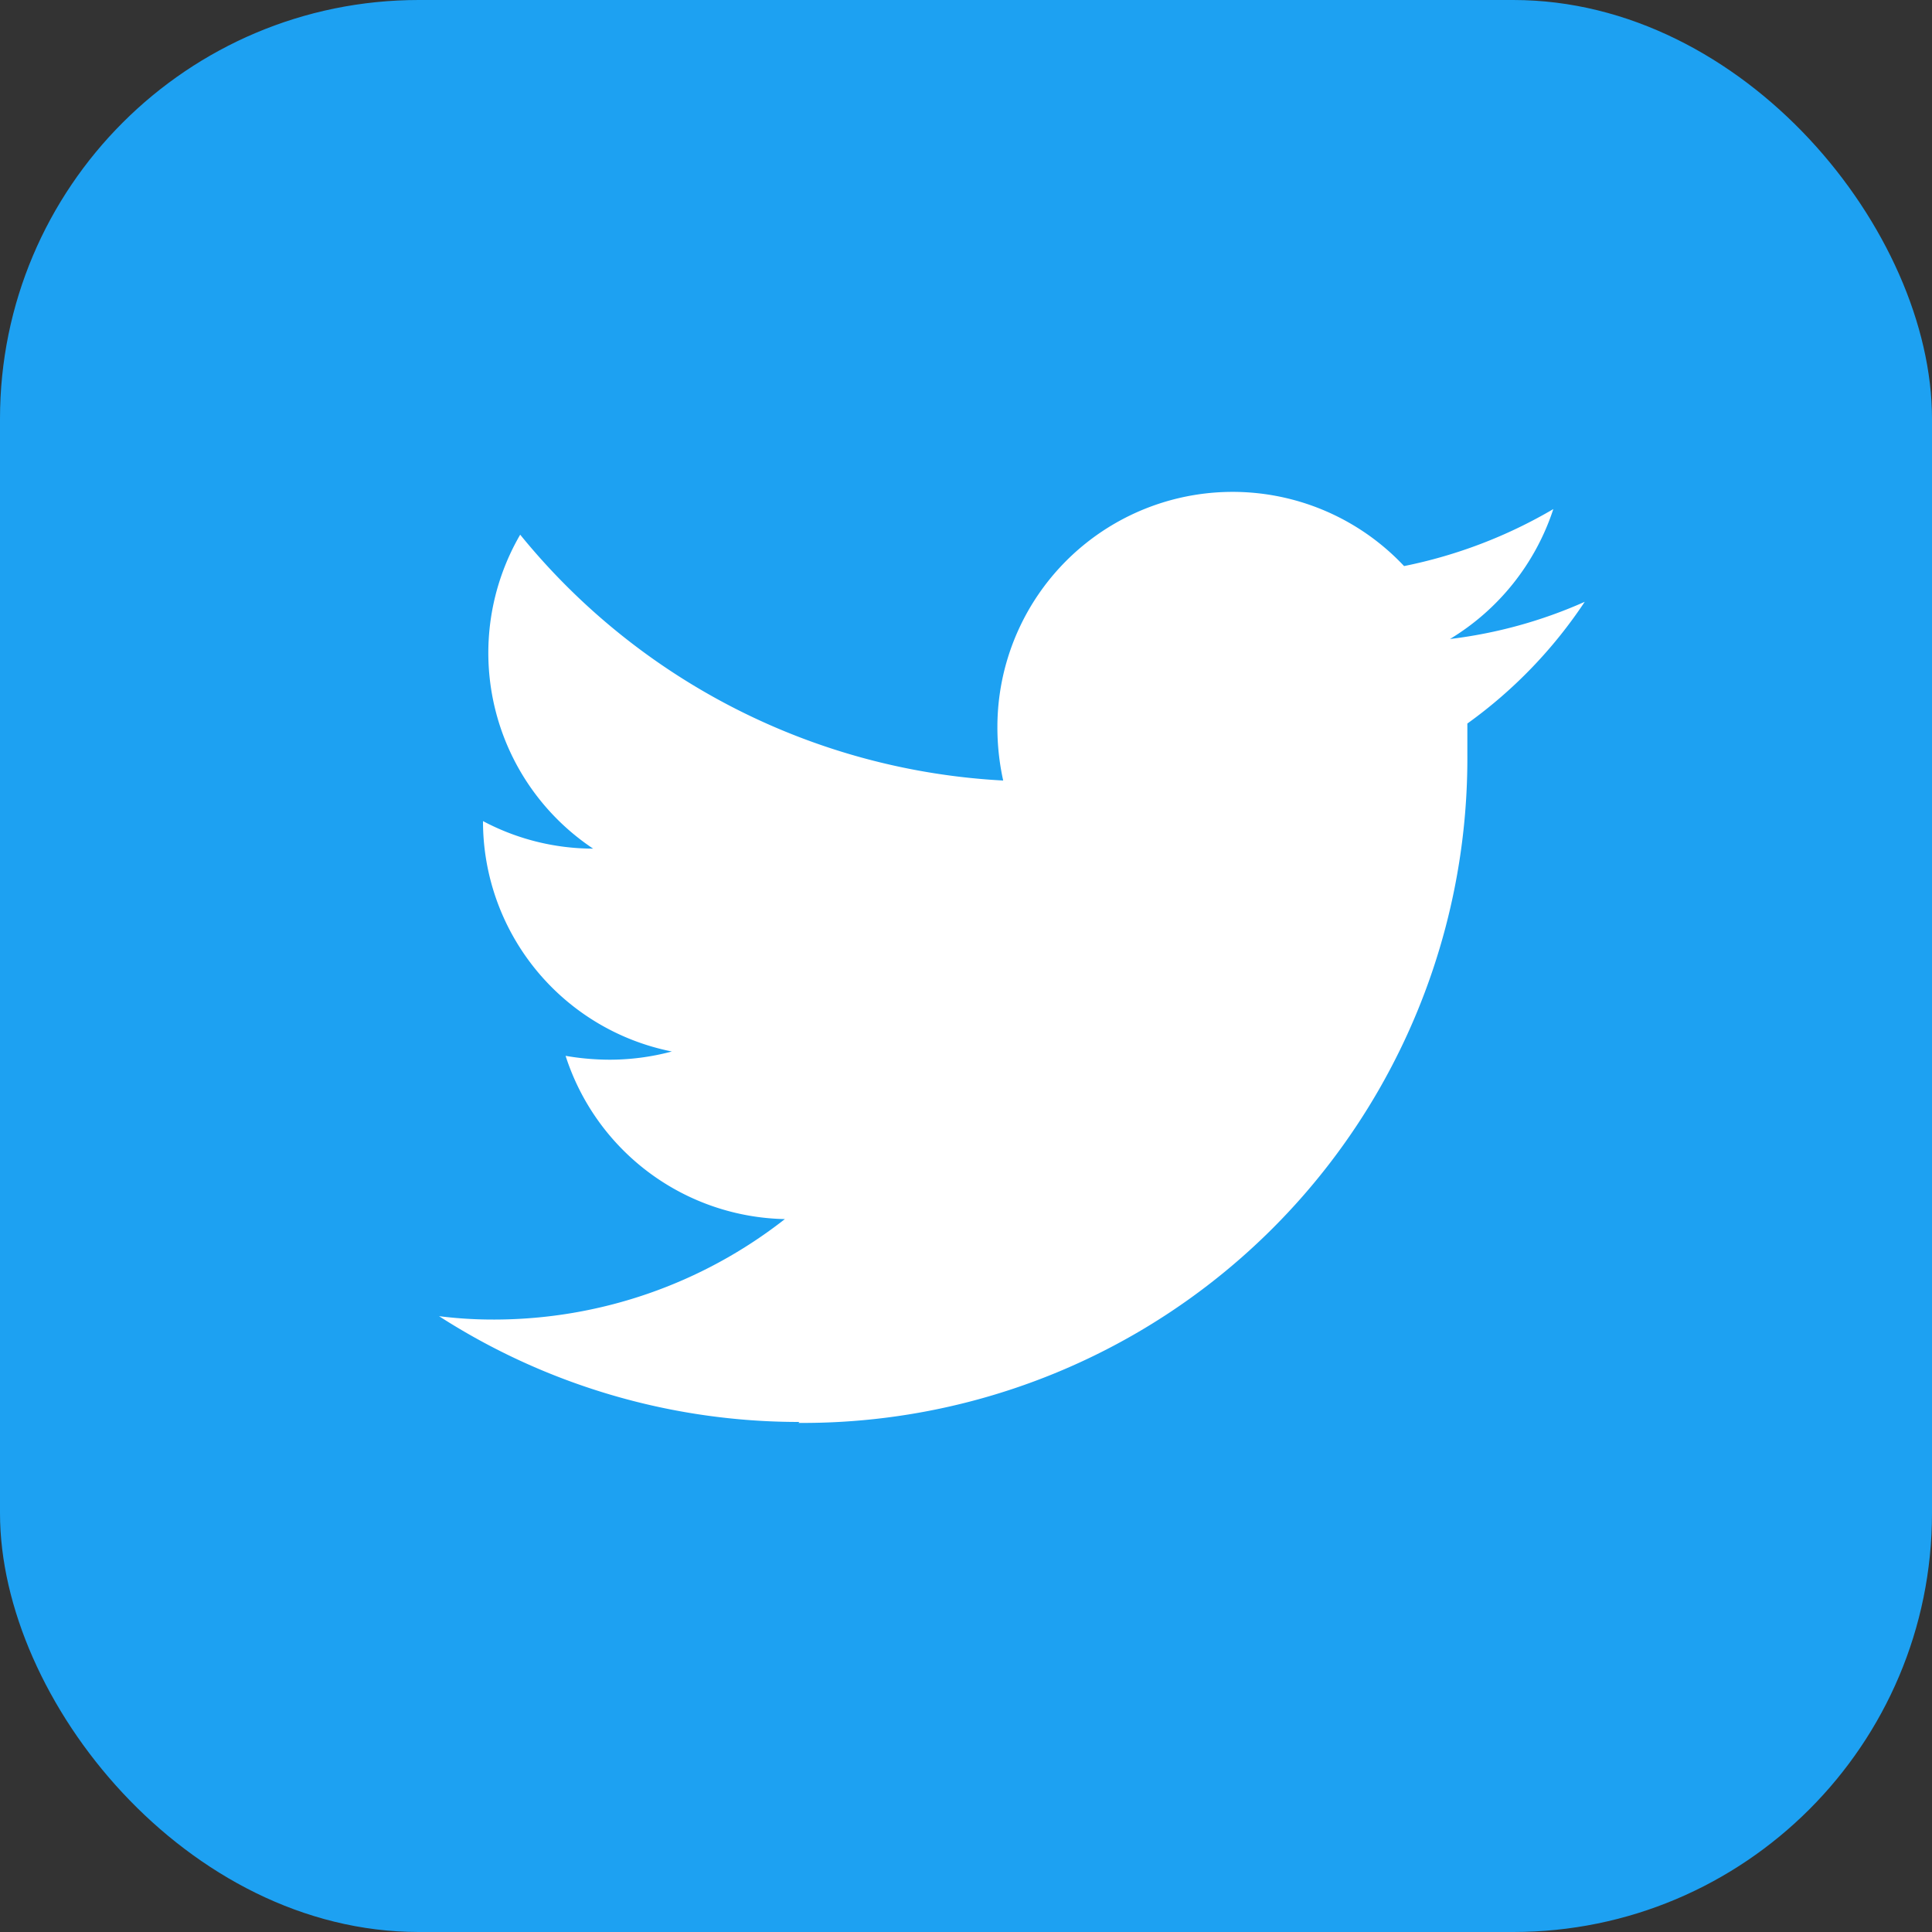 <svg xmlns="http://www.w3.org/2000/svg" width="40" height="40" viewBox="0 0 40 40"><rect x="0" y="0" width="40" height="40" fill="#333333" stroke="none"/><defs><style>.cls-1{fill:#1da1f2;}.cls-2{fill:#fff;}</style></defs><g id="レイヤー_2" data-name="レイヤー 2"><g id="サイド"><rect class="cls-1" width="40" height="40" rx="8.67"/><path class="cls-2" d="M16.53,29.46A13.76,13.76,0,0,0,30.38,15.61c0-.21,0-.42,0-.63a9.71,9.71,0,0,0,2.43-2.52,9.7,9.7,0,0,1-2.79.77,4.94,4.94,0,0,0,2.14-2.69,10,10,0,0,1-3.09,1.18,4.87,4.87,0,0,0-8.42,3.33,5.1,5.1,0,0,0,.12,1.11,13.83,13.83,0,0,1-10-5.09,4.87,4.87,0,0,0,1.51,6.5A4.87,4.87,0,0,1,10,17V17a4.86,4.86,0,0,0,3.91,4.77,5,5,0,0,1-1.29.17,5.4,5.4,0,0,1-.91-.08,4.87,4.87,0,0,0,4.54,3.38,9.77,9.77,0,0,1-6,2.08,8.92,8.92,0,0,1-1.16-.07,13.77,13.77,0,0,0,7.46,2.19"/></g></g></svg>